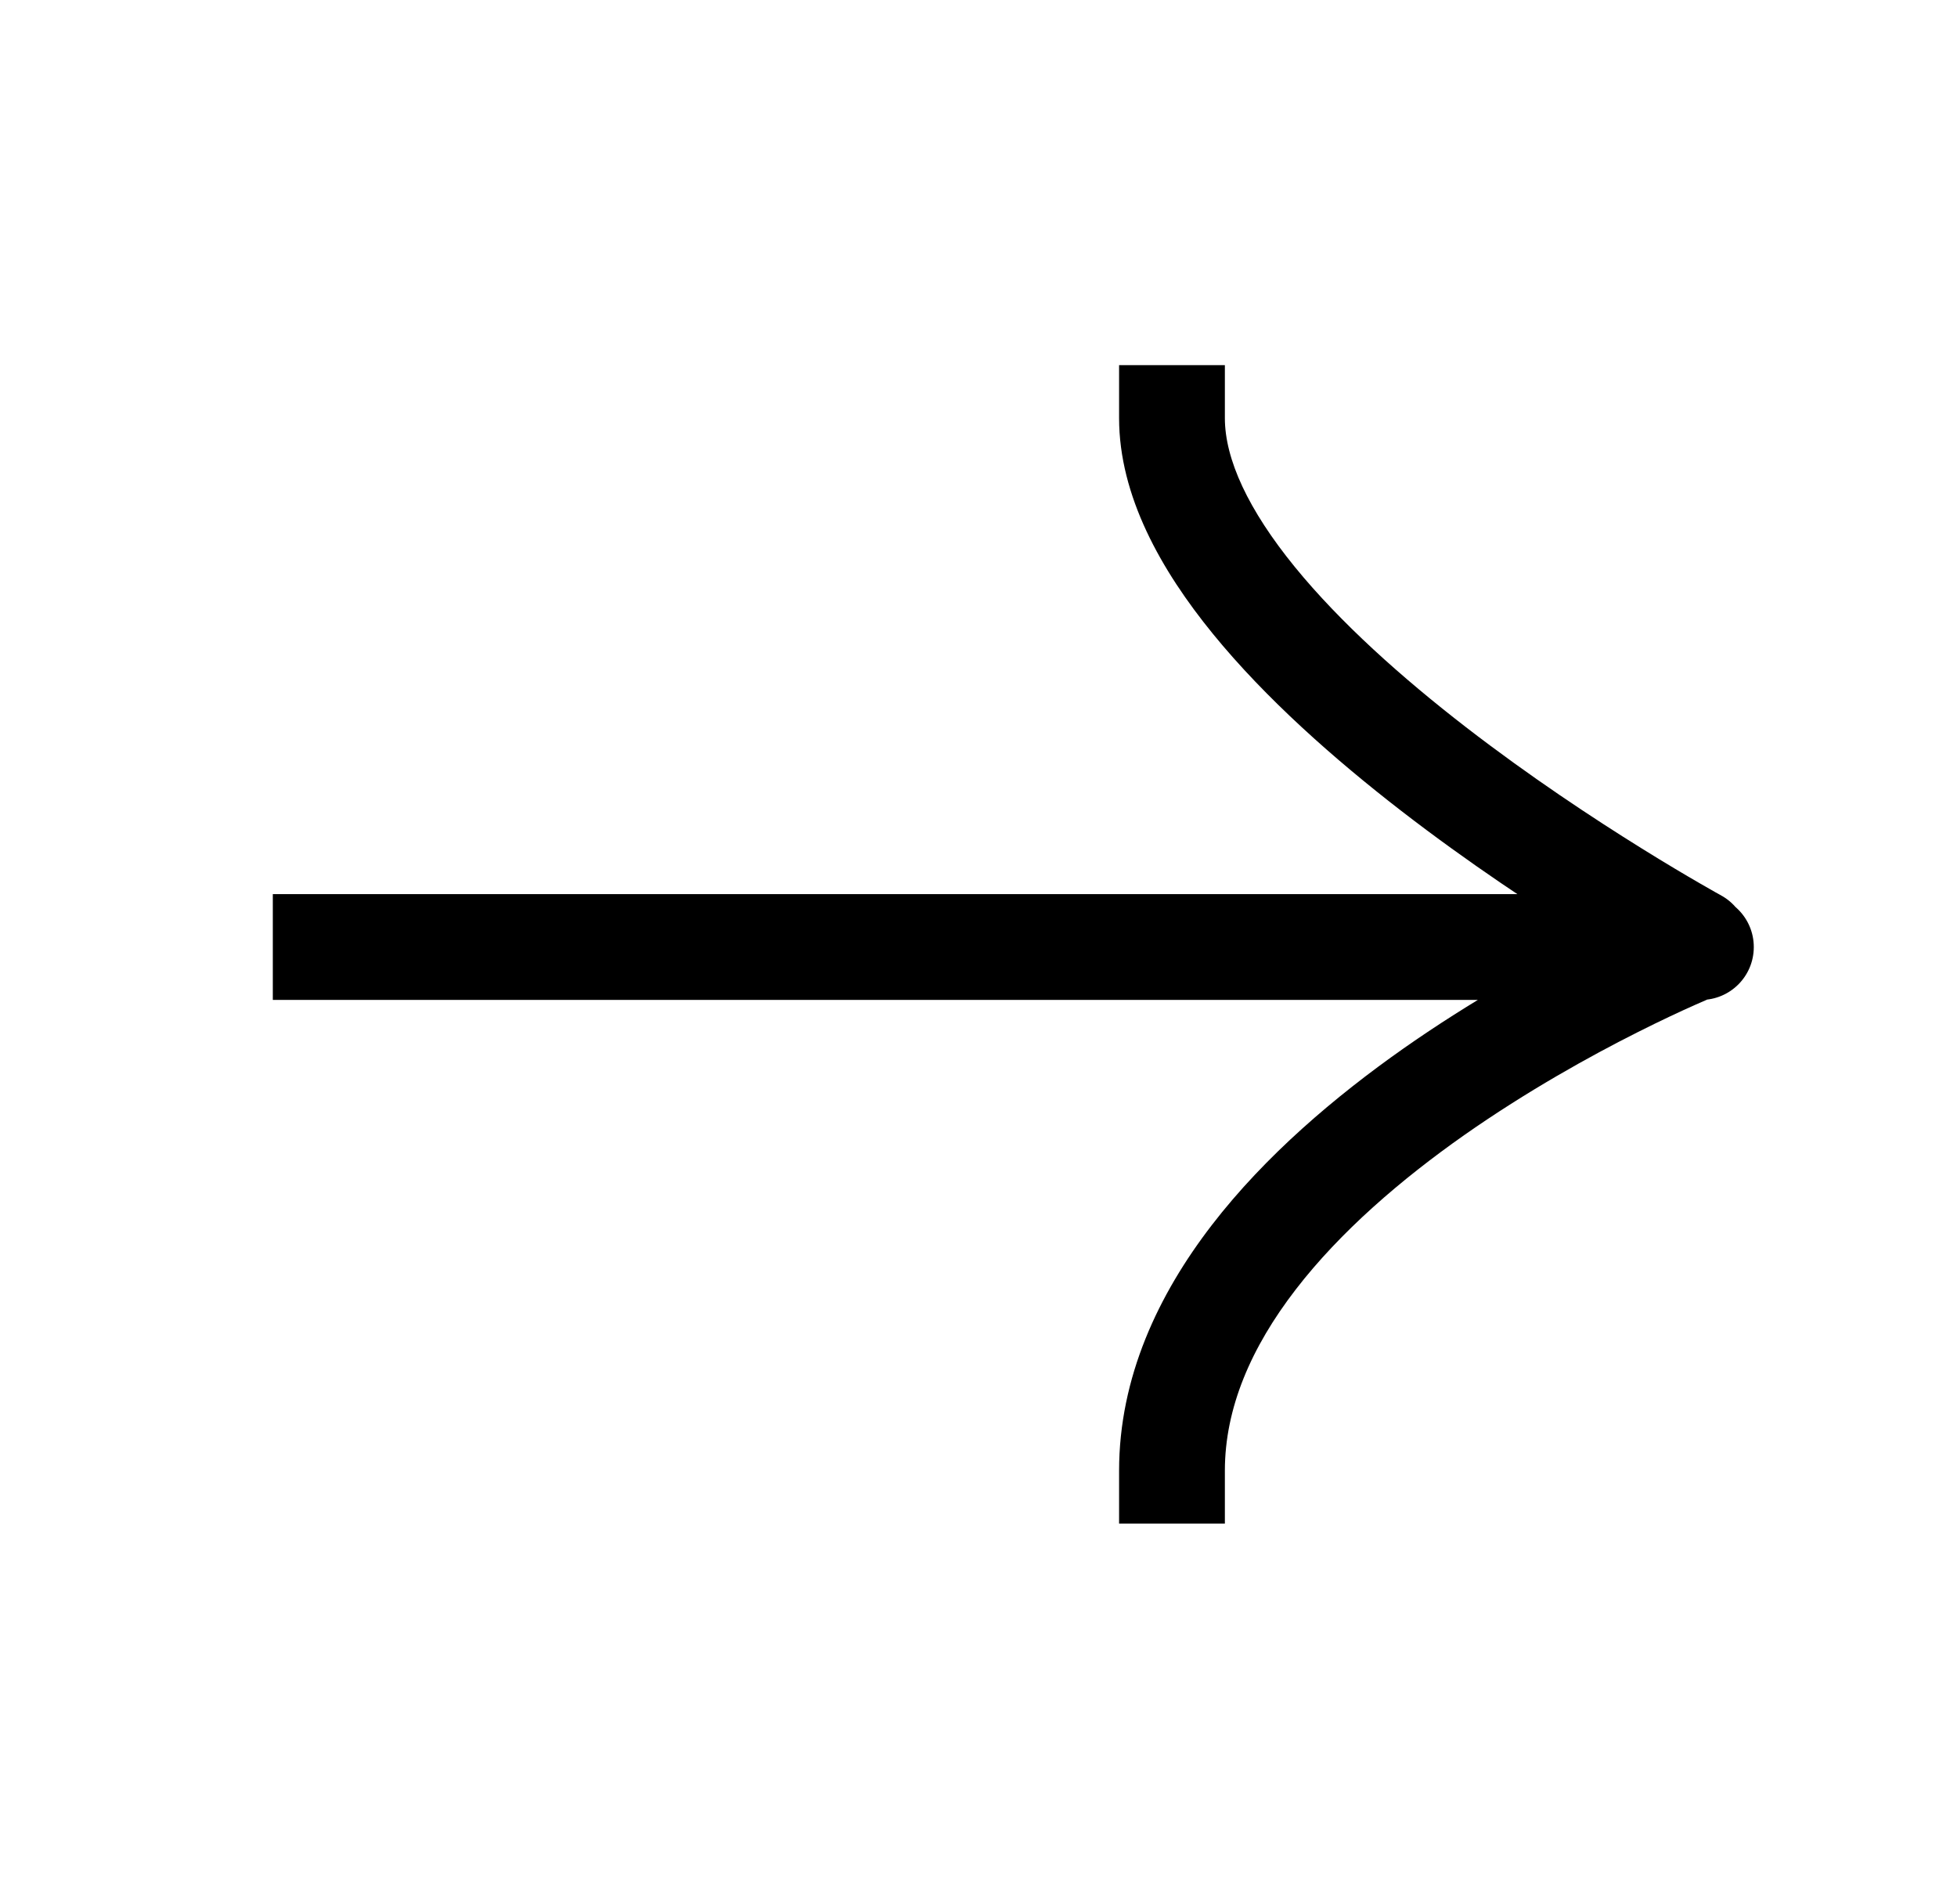 <svg width="37" height="36" viewBox="0 0 37 36" fill="none" xmlns="http://www.w3.org/2000/svg">
  <path d="M6.158 16.903H5.158V18.903H6.158V16.903ZM32.158 18.903C32.711 18.903 33.158 18.456 33.158 17.903C33.158 17.351 32.711 16.903 32.158 16.903V18.903ZM23.158 7.903V6.903H21.158V7.903H23.158ZM31.579 18.681C32.064 18.945 32.671 18.767 32.936 18.282C33.2 17.797 33.021 17.189 32.536 16.925L31.579 18.681ZM21.158 27.803L21.158 28.803L23.158 28.803L23.158 27.803L21.158 27.803ZM6.158 18.903H32.058V16.903H6.158V18.903ZM32.058 18.903H32.158V16.903H32.058V18.903ZM21.158 7.903C21.158 9.376 21.953 10.782 22.93 11.98C23.926 13.203 25.23 14.353 26.497 15.332C27.769 16.315 29.037 17.15 29.983 17.738C30.457 18.033 30.853 18.267 31.132 18.428C31.271 18.508 31.381 18.571 31.457 18.613C31.496 18.635 31.525 18.651 31.546 18.662C31.556 18.668 31.564 18.672 31.569 18.675C31.572 18.677 31.574 18.678 31.576 18.679C31.577 18.68 31.577 18.68 31.578 18.68C31.578 18.68 31.578 18.68 31.578 18.68C31.579 18.681 31.579 18.681 32.058 17.803C32.536 16.925 32.537 16.925 32.537 16.925C32.537 16.925 32.537 16.925 32.537 16.925C32.537 16.925 32.536 16.925 32.536 16.925C32.535 16.924 32.534 16.923 32.532 16.922C32.528 16.92 32.522 16.917 32.513 16.912C32.496 16.903 32.47 16.888 32.435 16.869C32.367 16.83 32.264 16.772 32.133 16.696C31.87 16.544 31.492 16.321 31.039 16.039C30.129 15.474 28.922 14.678 27.719 13.749C26.511 12.816 25.34 11.772 24.48 10.717C23.6 9.637 23.158 8.681 23.158 7.903H21.158ZM32.058 17.903C31.683 16.976 31.683 16.976 31.682 16.976C31.682 16.976 31.682 16.977 31.682 16.977C31.681 16.977 31.68 16.977 31.679 16.978C31.677 16.978 31.675 16.979 31.672 16.981C31.666 16.983 31.658 16.986 31.647 16.991C31.626 17 31.595 17.012 31.556 17.029C31.478 17.062 31.366 17.11 31.224 17.174C30.942 17.3 30.541 17.486 30.061 17.727C29.105 18.209 27.822 18.918 26.533 19.822C25.25 20.724 23.925 21.843 22.913 23.157C21.9 24.472 21.158 26.038 21.158 27.803L23.158 27.803C23.158 26.618 23.654 25.472 24.497 24.378C25.341 23.282 26.491 22.296 27.682 21.459C28.869 20.627 30.061 19.966 30.96 19.514C31.409 19.288 31.782 19.115 32.04 19C32.169 18.942 32.27 18.899 32.337 18.87C32.37 18.856 32.395 18.846 32.411 18.839C32.419 18.836 32.425 18.833 32.429 18.832C32.431 18.831 32.432 18.831 32.432 18.831C32.433 18.83 32.433 18.83 32.433 18.83C32.433 18.83 32.433 18.83 32.433 18.83C32.432 18.83 32.432 18.831 32.058 17.903Z" fill="black"/>
</svg>
